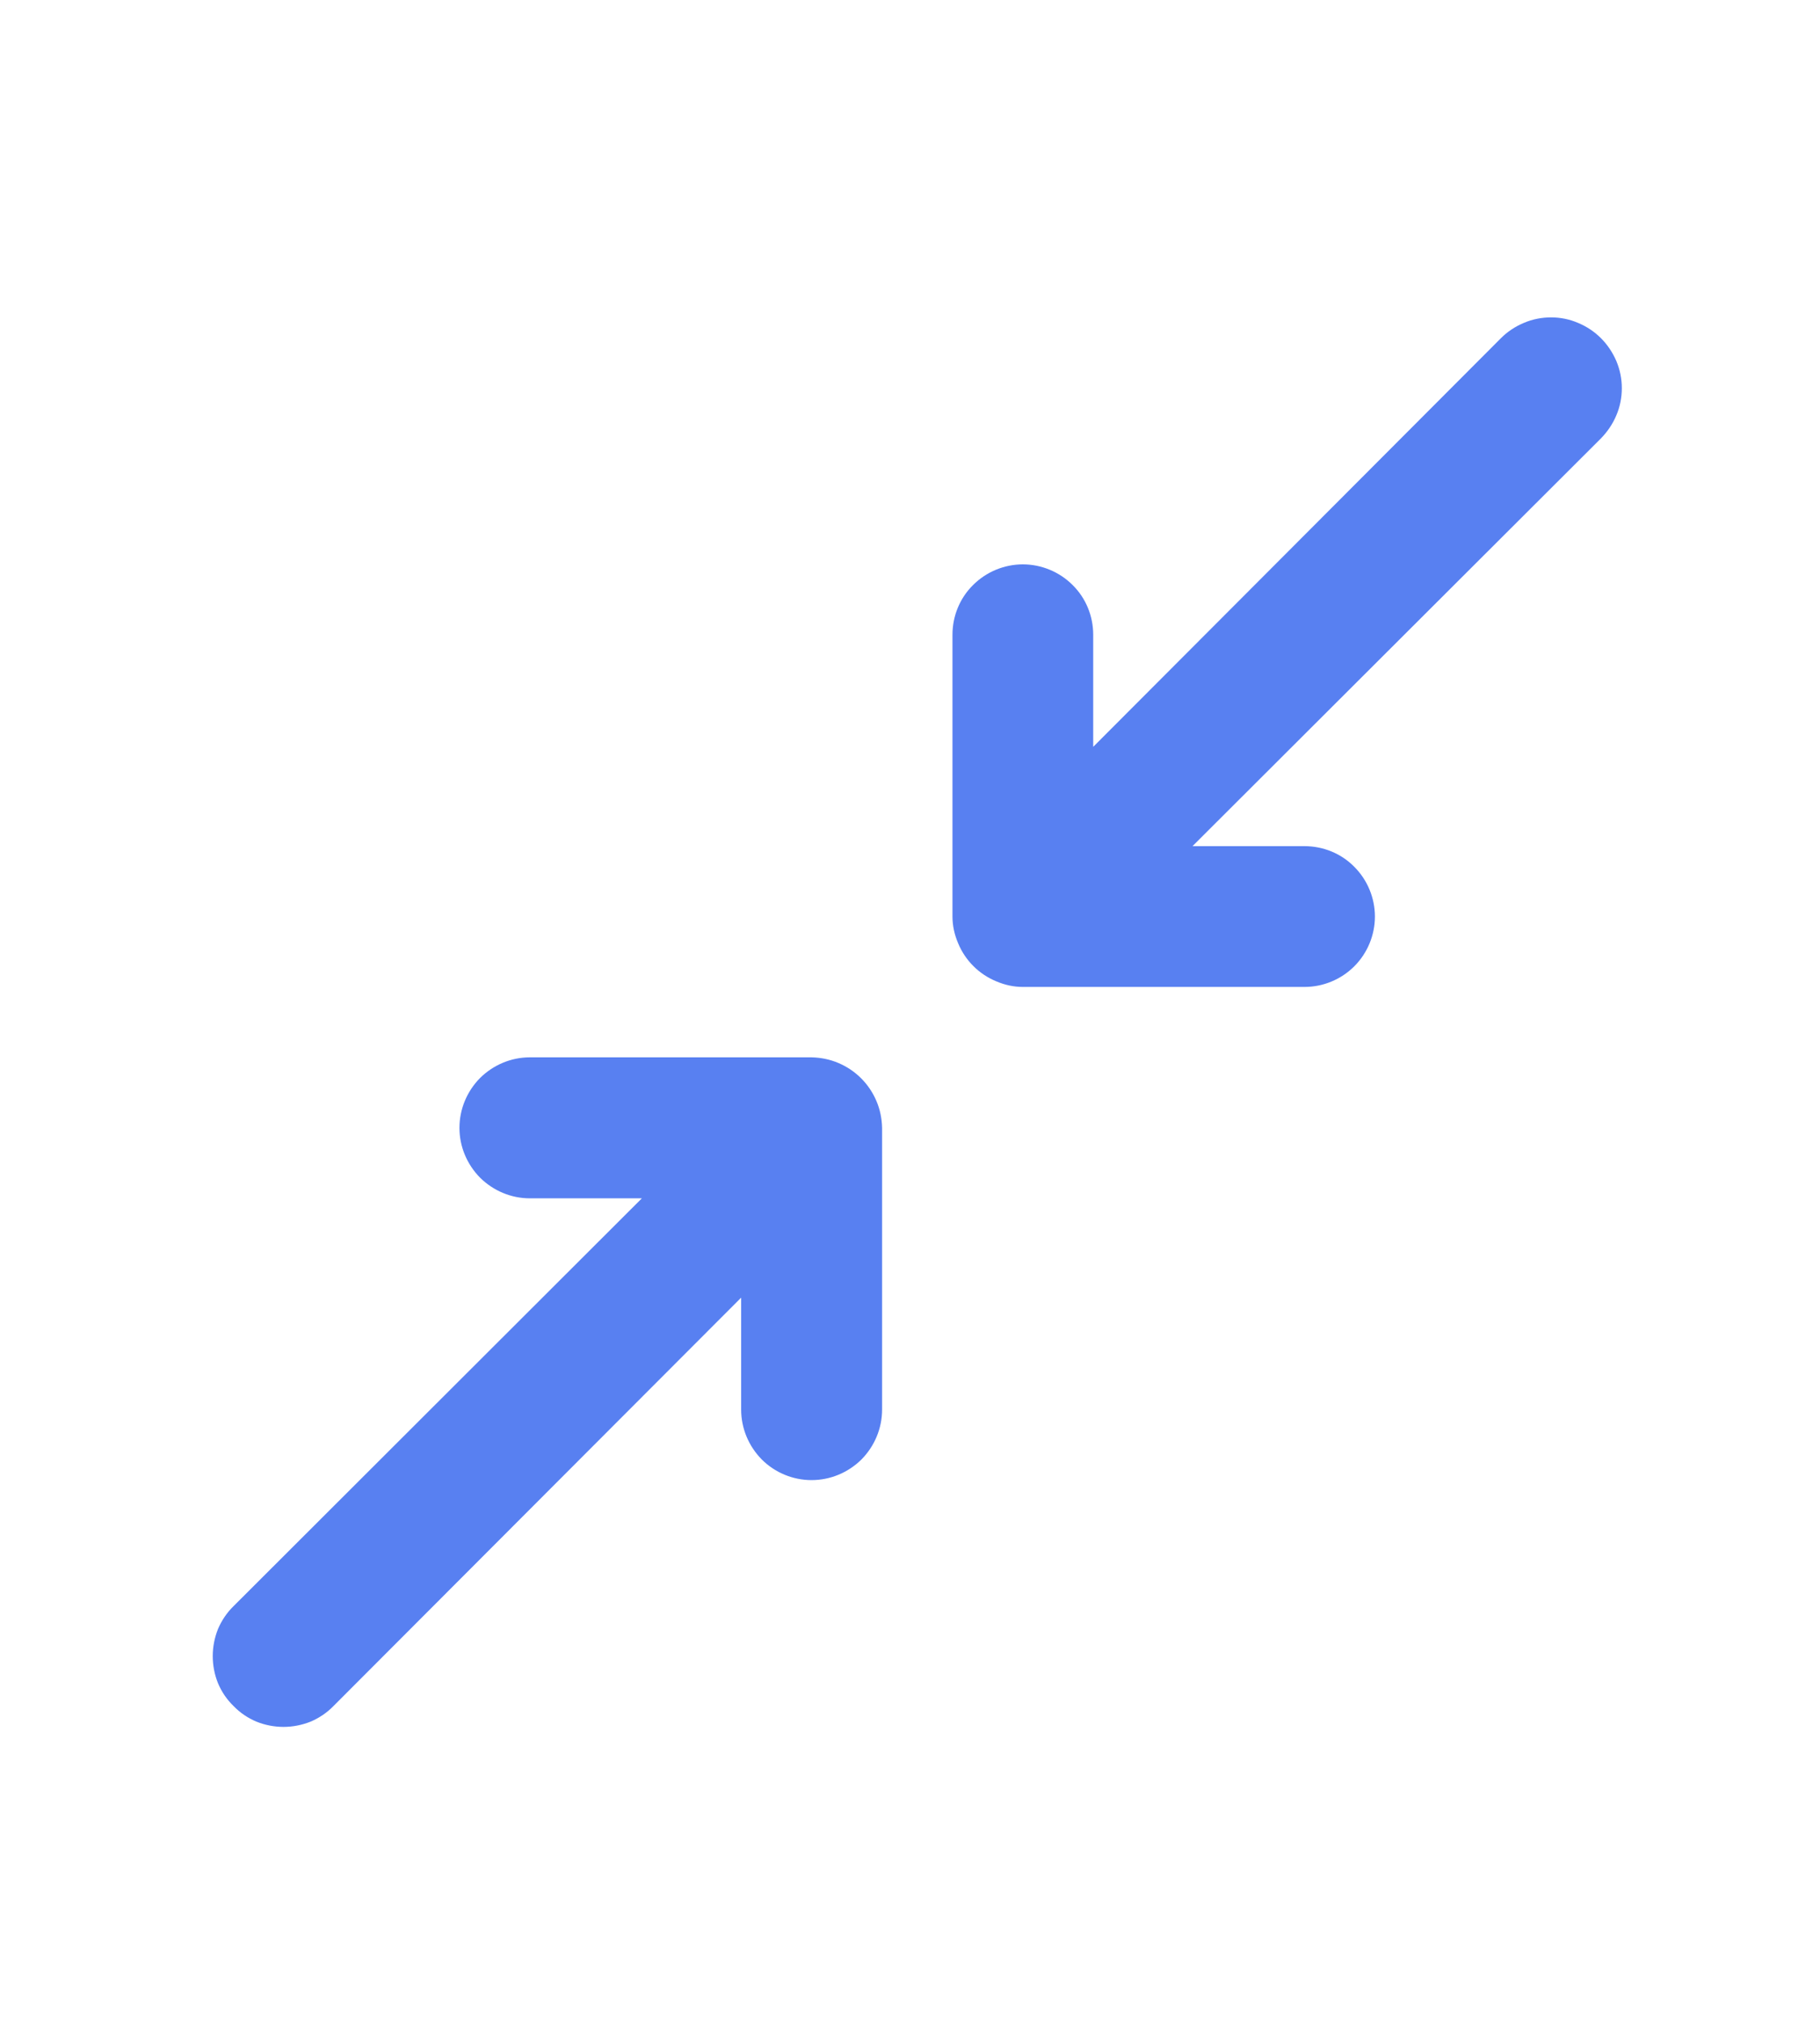 <svg width="9" height="10" viewBox="0 0 9 10" fill="none" xmlns="http://www.w3.org/2000/svg">
<g clip-path="url(#clip0_2054_7209)">
<path d="M7.917 1.672C7.884 1.639 7.846 1.614 7.803 1.596C7.761 1.578 7.716 1.569 7.67 1.569C7.624 1.569 7.578 1.578 7.536 1.596C7.493 1.614 7.455 1.639 7.422 1.672L5.406 3.692V3.138C5.406 3.046 5.37 2.957 5.304 2.892C5.239 2.827 5.15 2.79 5.058 2.79C4.966 2.79 4.877 2.827 4.812 2.892C4.746 2.957 4.71 3.046 4.71 3.138V4.531C4.71 4.576 4.72 4.621 4.738 4.663C4.773 4.748 4.841 4.816 4.926 4.851C4.968 4.869 5.012 4.879 5.058 4.879H6.451C6.543 4.879 6.632 4.842 6.697 4.777C6.762 4.712 6.799 4.623 6.799 4.531C6.799 4.439 6.762 4.35 6.697 4.285C6.632 4.219 6.543 4.183 6.451 4.183H5.897L7.917 2.167C7.949 2.134 7.975 2.096 7.993 2.053C8.011 2.011 8.02 1.965 8.02 1.919C8.02 1.873 8.011 1.828 7.993 1.785C7.975 1.743 7.949 1.704 7.917 1.672ZM4.146 5.255C4.104 5.237 4.059 5.228 4.013 5.227H2.62C2.528 5.227 2.44 5.264 2.374 5.329C2.309 5.395 2.272 5.483 2.272 5.576C2.272 5.668 2.309 5.756 2.374 5.822C2.44 5.887 2.528 5.924 2.62 5.924H3.174L1.155 7.94C1.122 7.972 1.096 8.011 1.078 8.053C1.061 8.096 1.052 8.141 1.052 8.187C1.052 8.233 1.061 8.279 1.078 8.321C1.096 8.364 1.122 8.402 1.155 8.434C1.187 8.467 1.225 8.493 1.268 8.511C1.31 8.528 1.356 8.537 1.402 8.537C1.448 8.537 1.493 8.528 1.536 8.511C1.578 8.493 1.617 8.467 1.649 8.434L3.665 6.415V6.968C3.665 7.061 3.702 7.149 3.767 7.215C3.832 7.28 3.921 7.317 4.013 7.317C4.106 7.317 4.194 7.28 4.26 7.215C4.325 7.149 4.362 7.061 4.362 6.968V5.576C4.361 5.53 4.352 5.485 4.334 5.443C4.298 5.358 4.231 5.291 4.146 5.255Z" fill="#5880F1"/>
</g>
<defs>
<clipPath id="clip0_2054_7209">
<rect width="8.357" height="8.357" fill="white" transform="translate(0.357 0.875)"/>
</clipPath>
</defs>
</svg>

